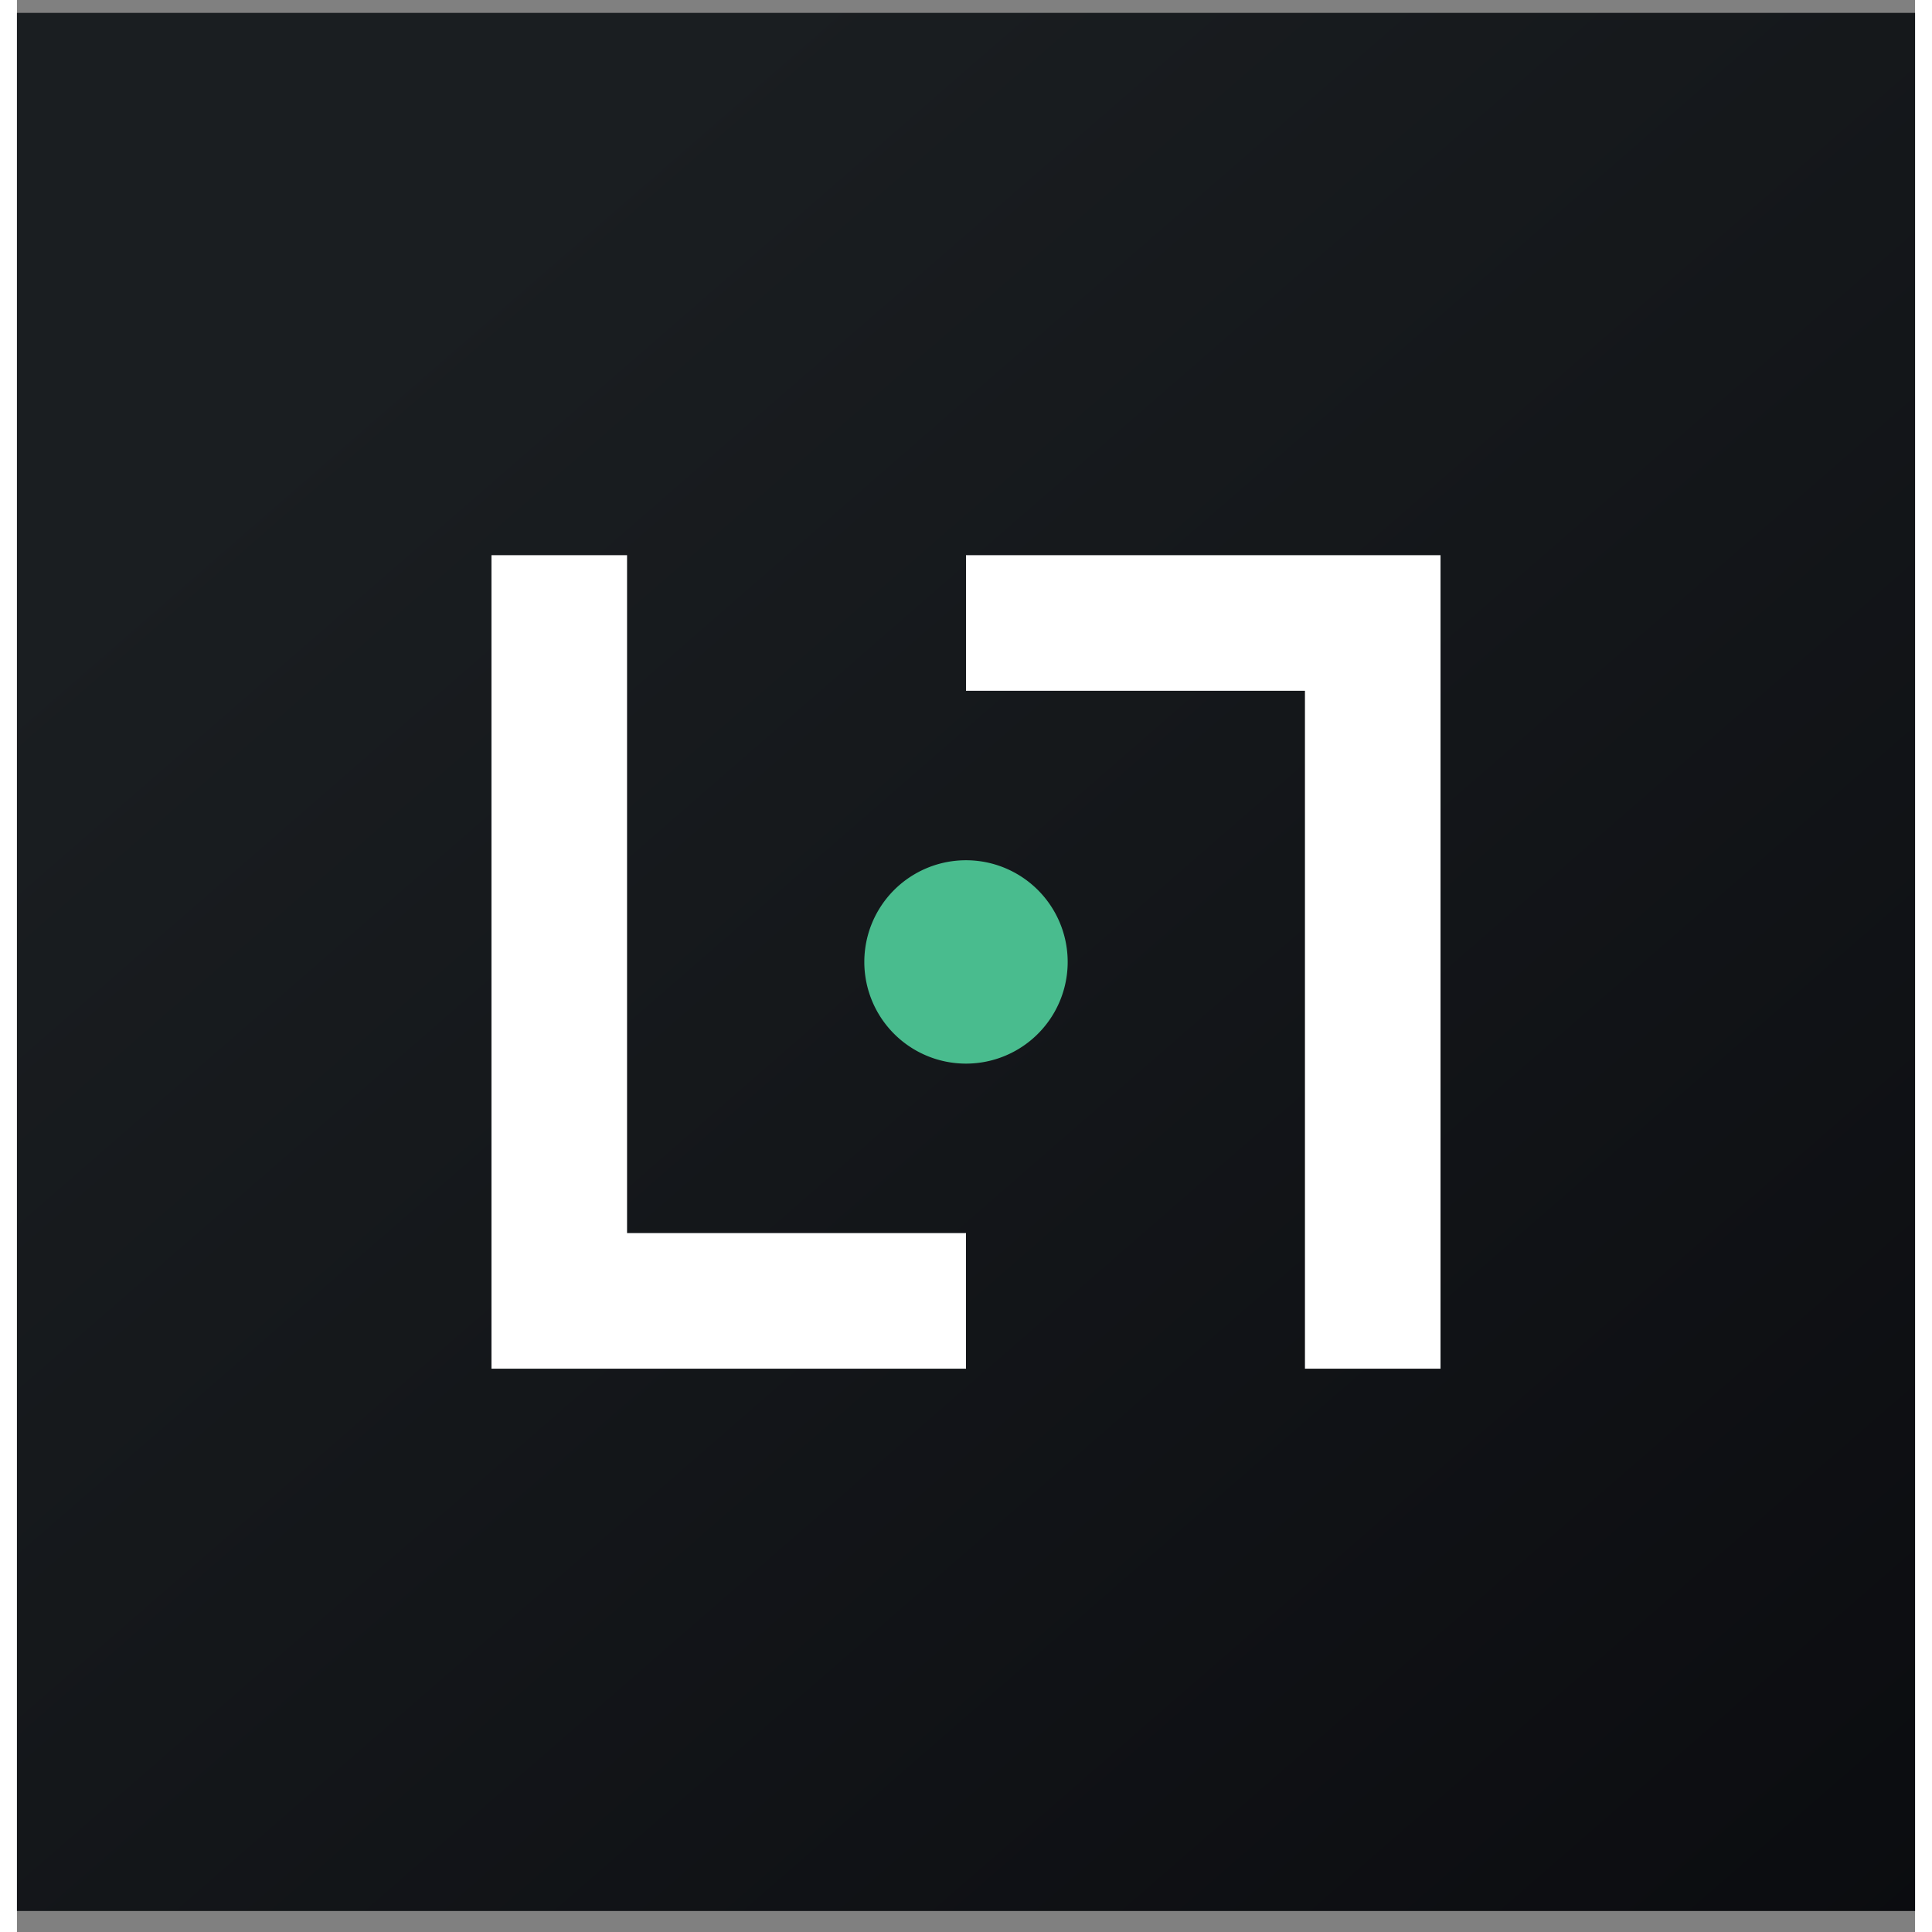 <!-- by TradingView --><svg width="56" height="56" viewBox="0 0 56 57" xmlns="http://www.w3.org/2000/svg"><rect x="0" y="0" width="56" height="57" fill="#808080" stroke="none"/><path transform="translate(0 .38)" fill="url(#a)" d="M0 0h56v56H0z"/><path d="M18 36.38v-20h-4v24h14v-4H18ZM38 20.38v20h4v-24H28v4h10Z" fill="#fff"/><path d="M28 31.38a3 3 0 1 0 0-6 3 3 0 0 0 0 6Z" fill="#49BC8E"/><defs><linearGradient id="a" x1="10.42" y1="9.71" x2="68.15" y2="76.02" gradientUnits="userSpaceOnUse"><stop stop-color="#1A1E21"/><stop offset="1" stop-color="#06060A"/></linearGradient></defs></svg>